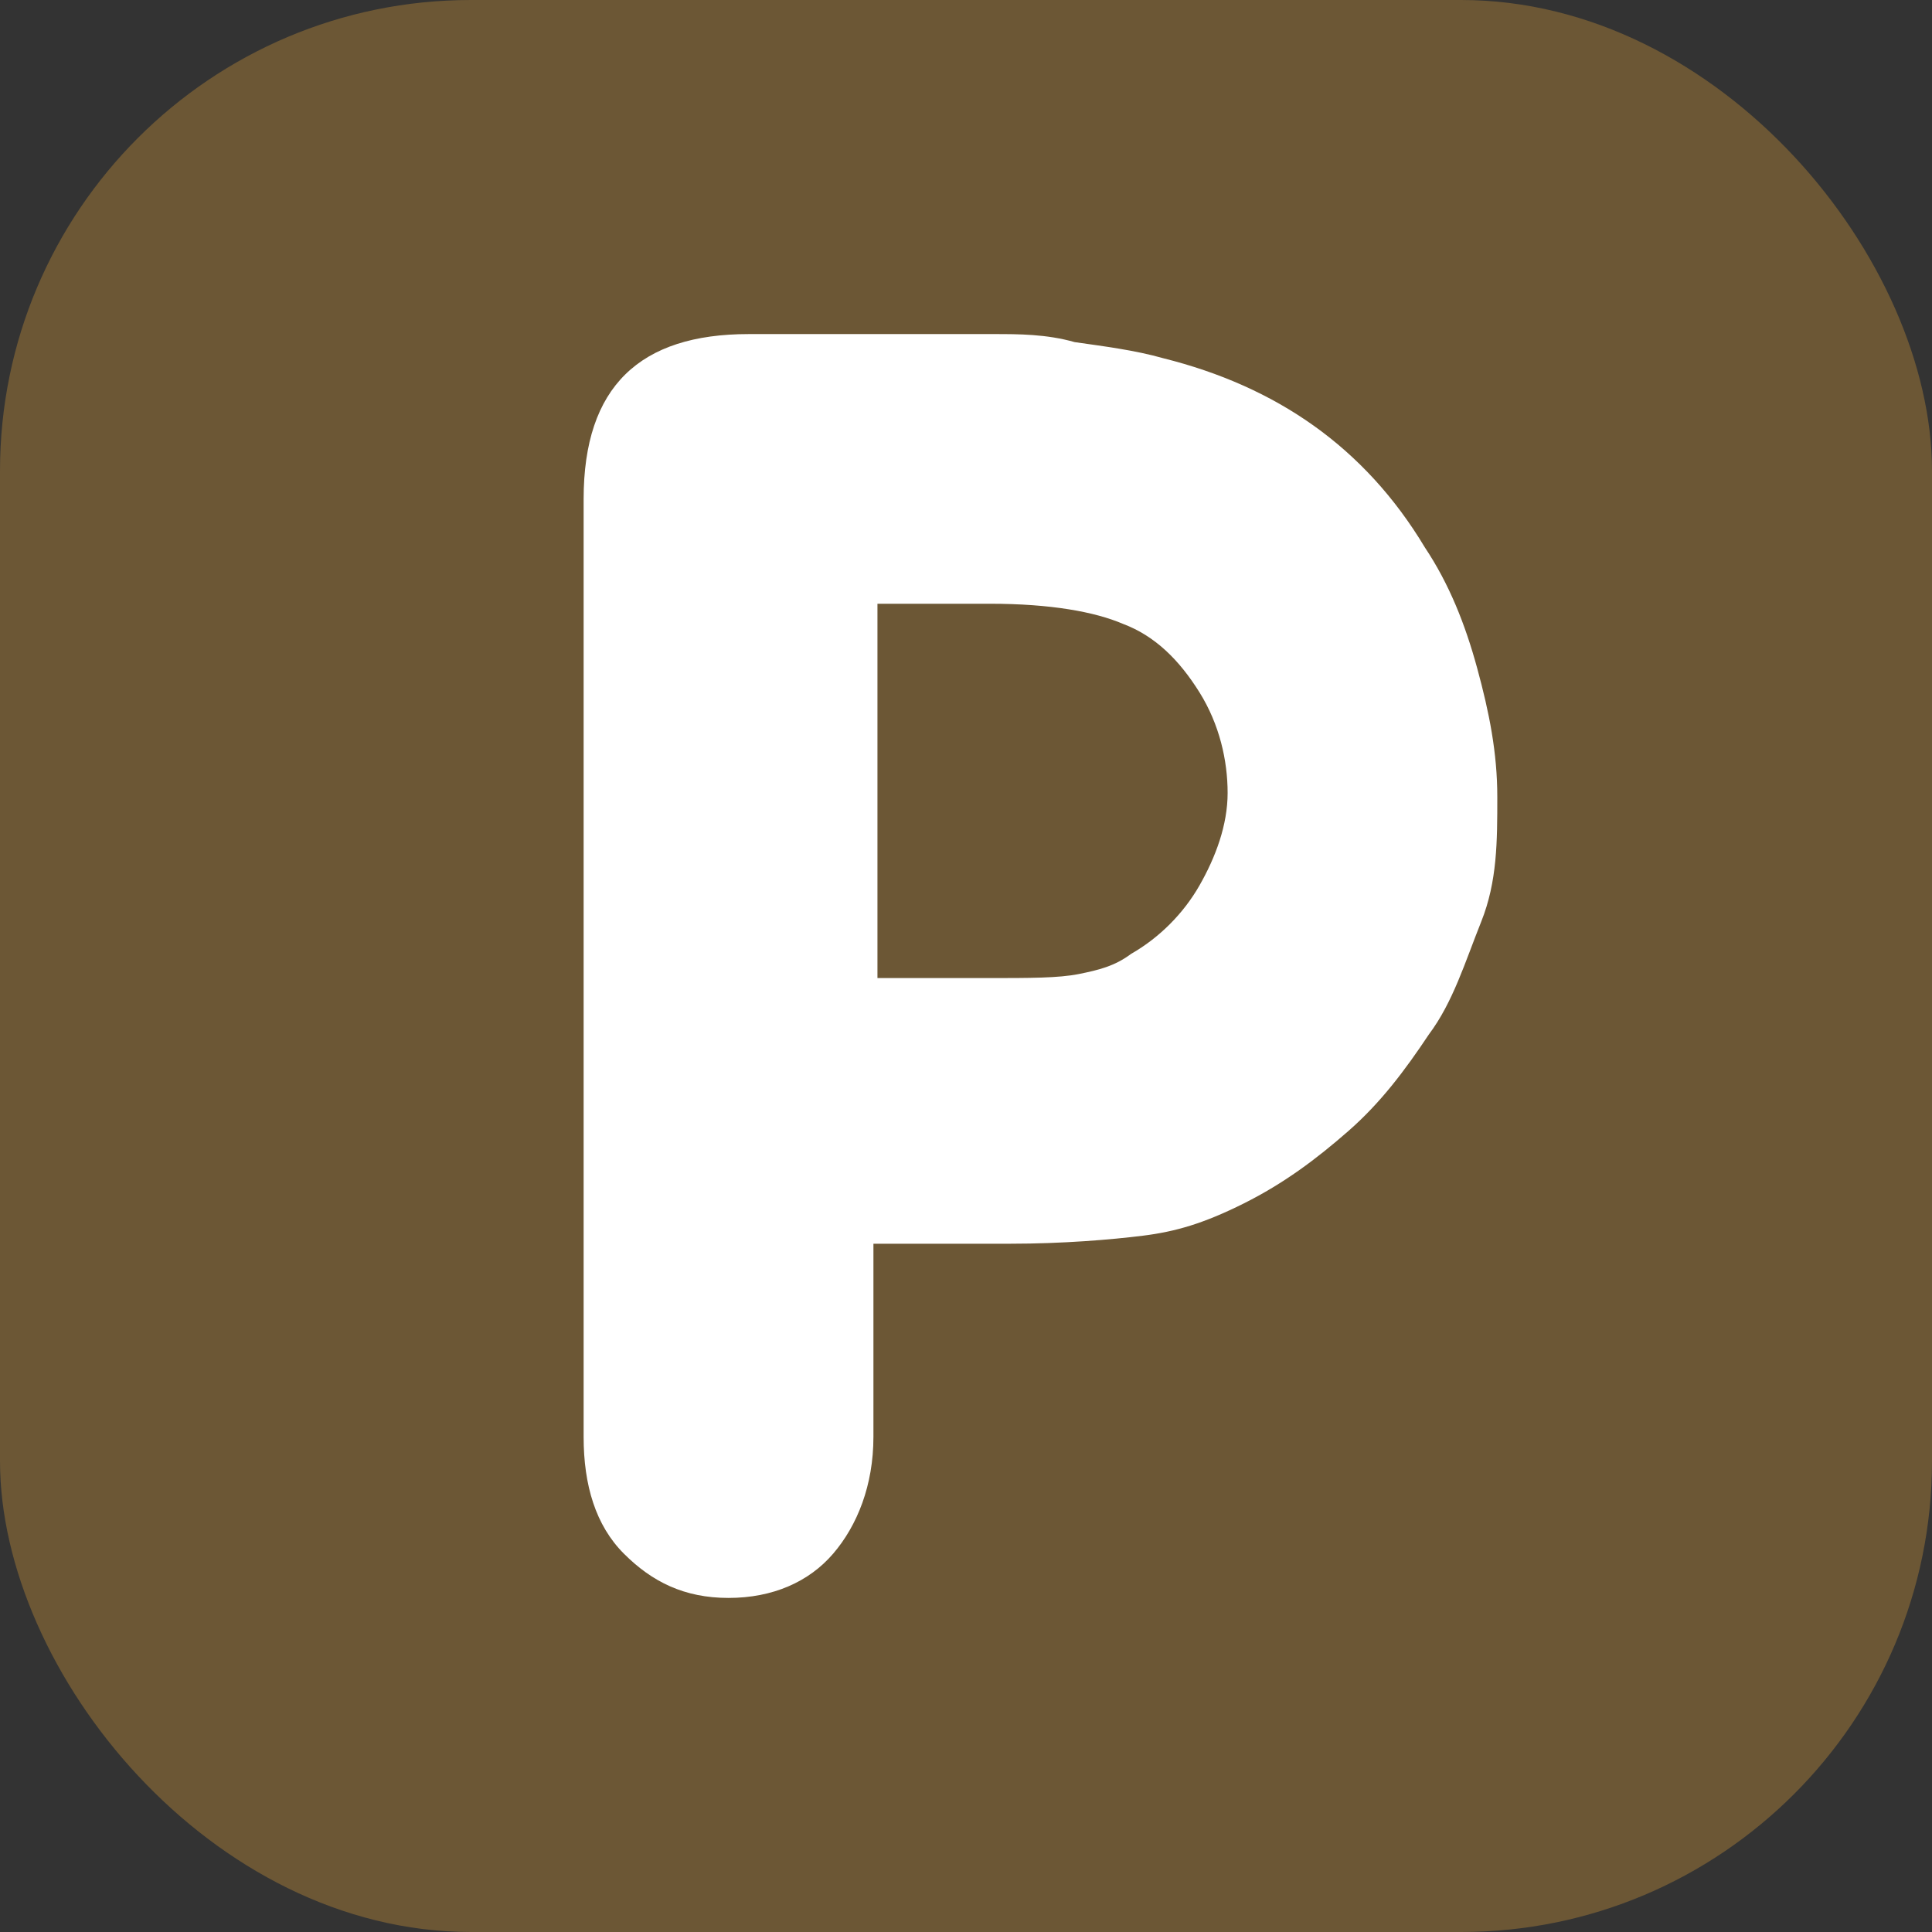 <?xml version="1.0" encoding="UTF-8"?>
<svg id="Layer_1" xmlns="http://www.w3.org/2000/svg" version="1.1" viewBox="0 0 48 48">
  <rect x="0" y="0" width="48" height="48" fill="#333333" stroke="none"/>
  <!-- Generator: Adobe Illustrator 29.1.0, SVG Export Plug-In . SVG Version: 2.1.0 Build 142)  -->
  <defs>
    <style>
      .st0 {
        fill: #6c5735;
      }

      .st1 {
        fill: #fff;
      }
    </style>
  </defs>
  <rect class="st0" y="0" width="48" height="48" rx="11.7" ry="11.7"/>
  <path class="st1" d="M21.7,34.9v.8c0,1.2-.4,2.2-1,2.9s-1.5,1.1-2.6,1.1-1.9-.4-2.6-1.1-1-1.7-1-2.9V12.4c0-2.8,1.4-4.1,4.1-4.1h6.1c.6,0,1.3,0,2,.2.7.1,1.5.2,2.2.4,2.8.7,5,2.2,6.5,4.7.6.9,1,1.9,1.3,3s.5,2.1.5,3.2,0,2.1-.4,3.1-.7,2-1.3,2.8c-.6.9-1.2,1.7-2,2.4-.8.7-1.6,1.3-2.6,1.8s-1.7.7-2.5.8-2,.2-3.3.2h-3.4v4h0ZM24.5,24.3c1.1,0,1.8,0,2.3-.1s.9-.2,1.3-.5c.7-.4,1.3-1,1.7-1.7s.7-1.5.7-2.3-.2-1.7-.7-2.5-1.1-1.4-1.9-1.7c-.7-.3-1.8-.5-3.3-.5h-2.8v9.3h2.8-.1Z"/>
</svg>